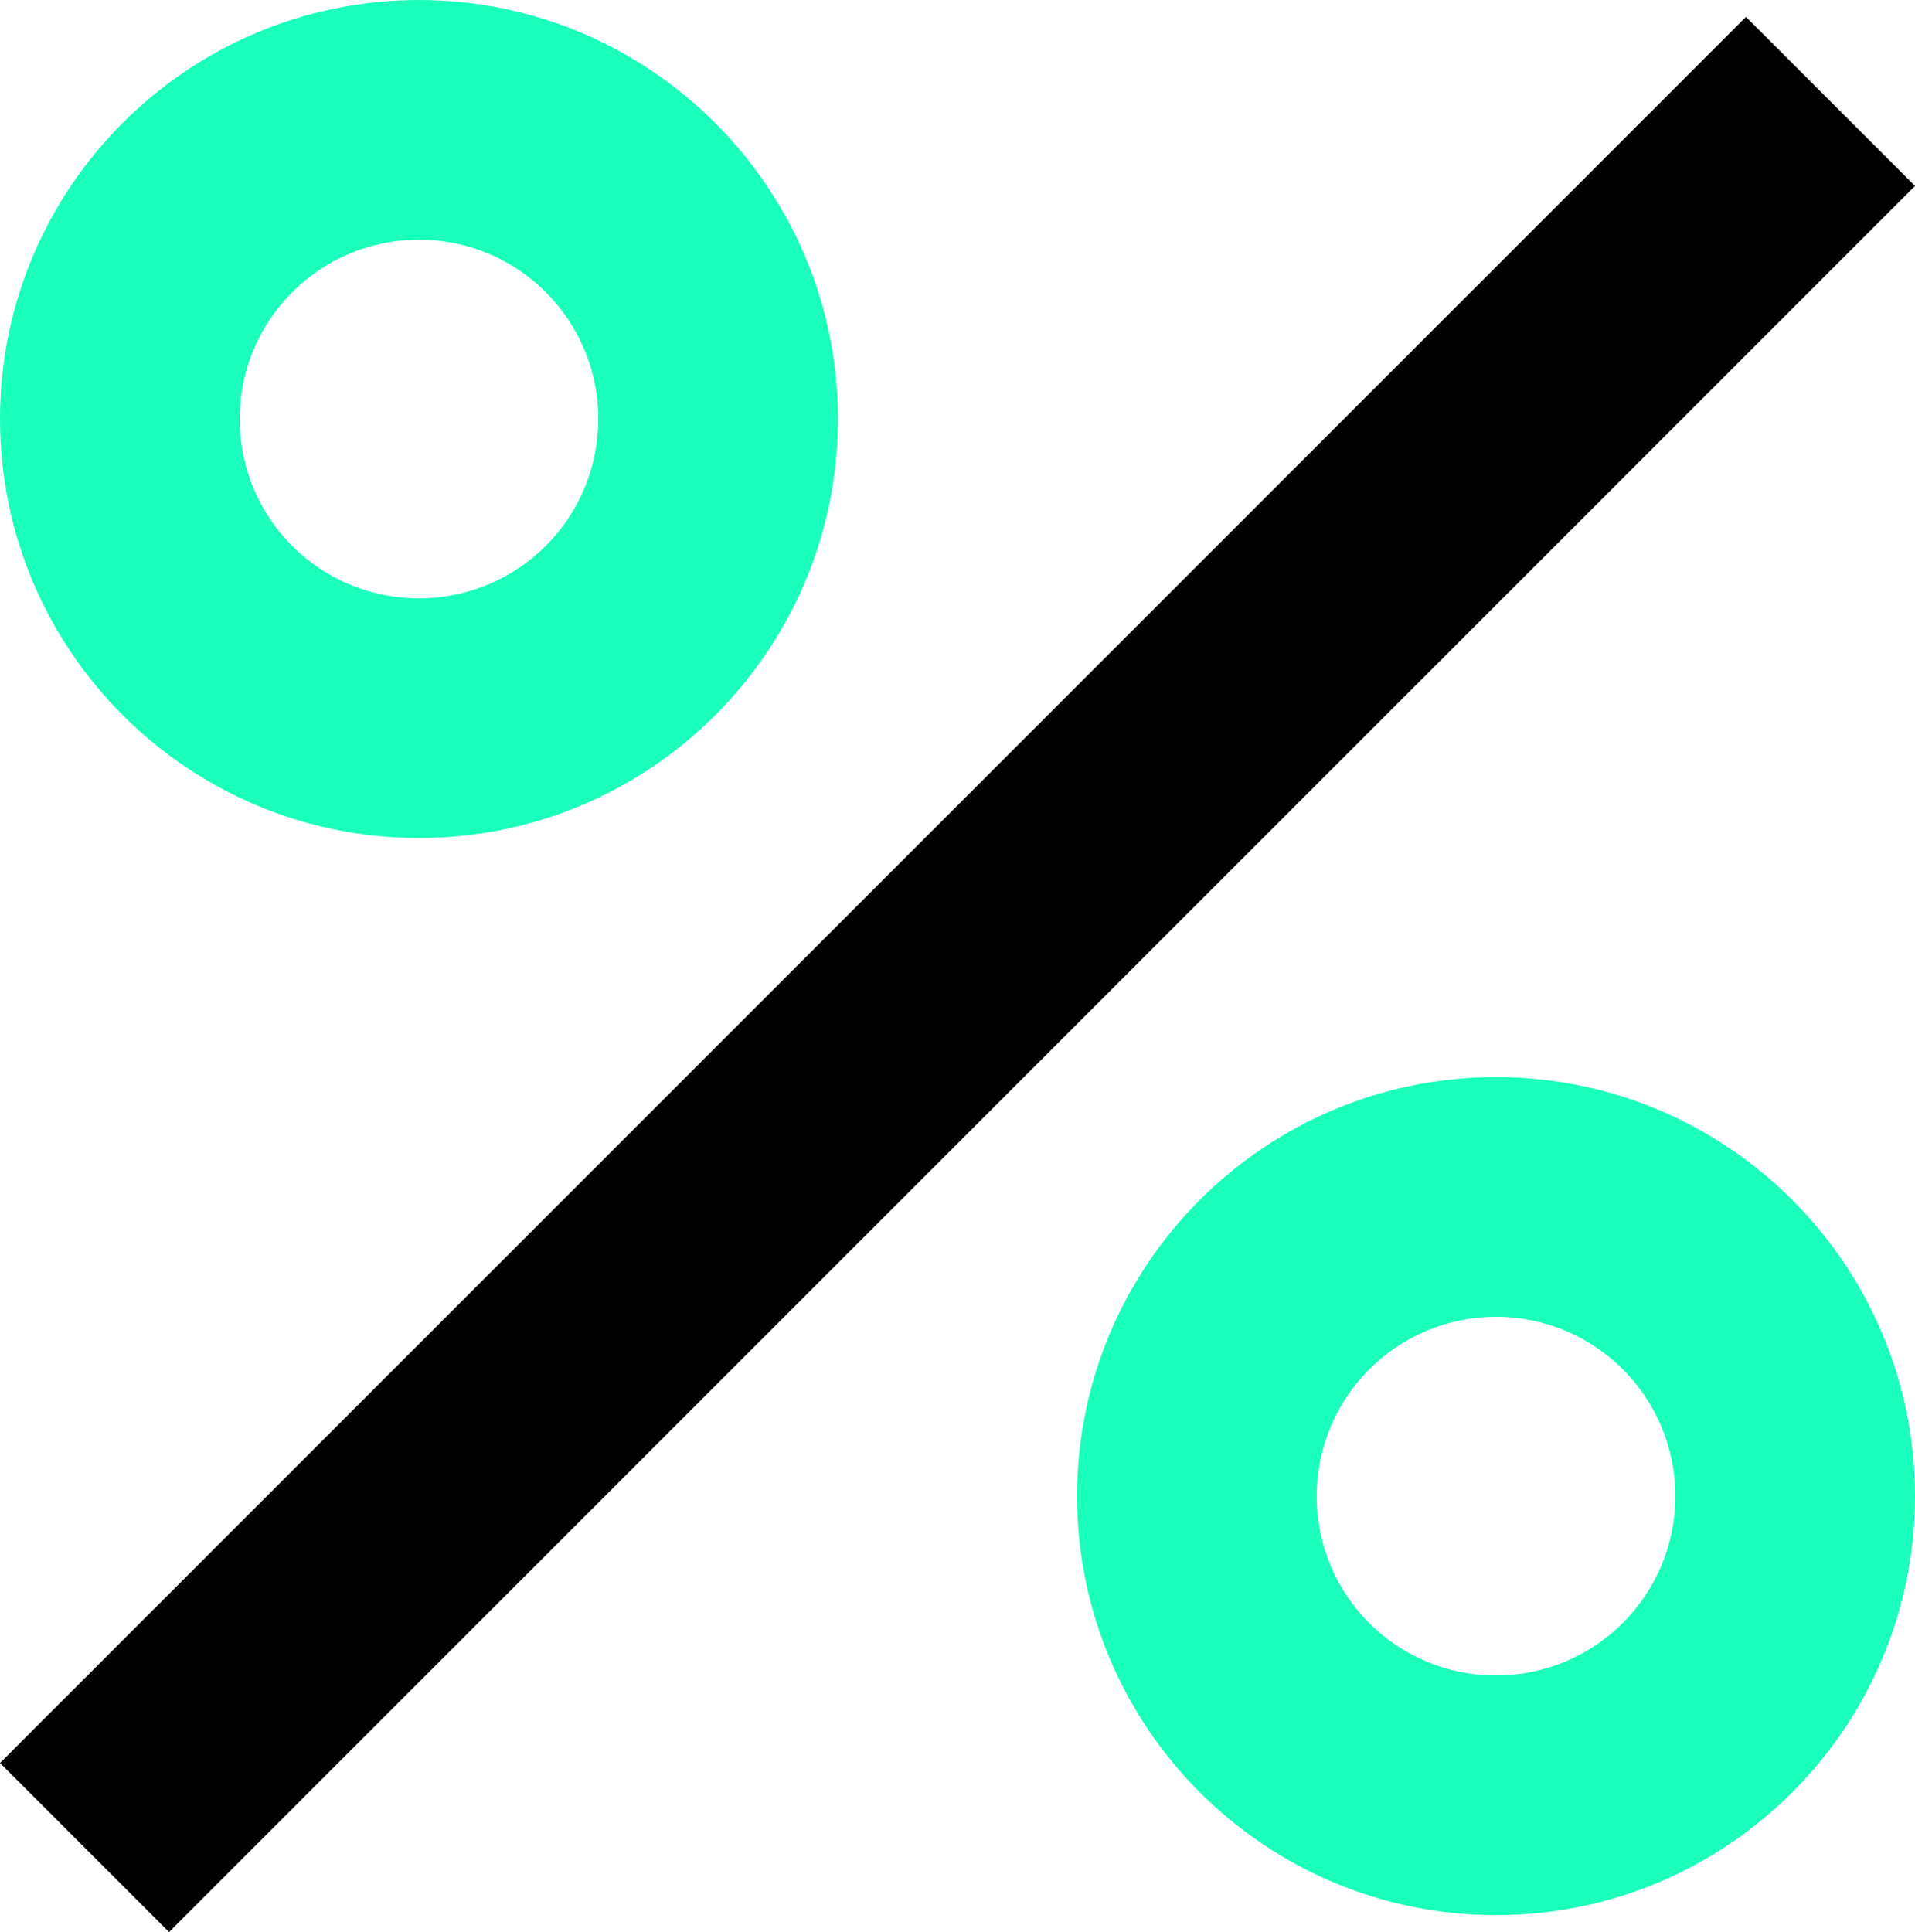 <?xml version="1.0" encoding="UTF-8"?>
<svg id="Ebene_2" data-name="Ebene 2" xmlns="http://www.w3.org/2000/svg" viewBox="0 0 31.72 32">
  <defs>
    <style>
      .cls-1 {
        fill: #1affbc;
      }
    </style>
  </defs>
  <g id="Ebene_2-2" data-name="Ebene 2">
    <g id="Ebene_2-2" data-name="Ebene 2-2">
      <g>
        <path d="M2.8,32l-2.8-2.8L28.92.28l2.8,2.8L2.8,32Z"/>
        <path class="cls-1" d="M6.94,0C3.11,0,0,3.11,0,6.94s3.11,6.94,6.94,6.94,6.94-3.11,6.94-6.94S10.76,0,6.94,0ZM6.94,9.91c-1.65,0-2.97-1.33-2.97-2.97s1.33-2.97,2.97-2.97,2.97,1.33,2.97,2.97-1.33,2.97-2.97,2.97ZM24.78,17.84c-3.83,0-6.94,3.11-6.94,6.94s3.11,6.94,6.94,6.94,6.94-3.11,6.94-6.94-3.11-6.94-6.94-6.94ZM24.78,27.75c-1.65,0-2.97-1.33-2.97-2.97s1.33-2.97,2.97-2.97,2.97,1.33,2.97,2.97-1.33,2.97-2.97,2.97Z"/>
      </g>
    </g>
  </g>
</svg>